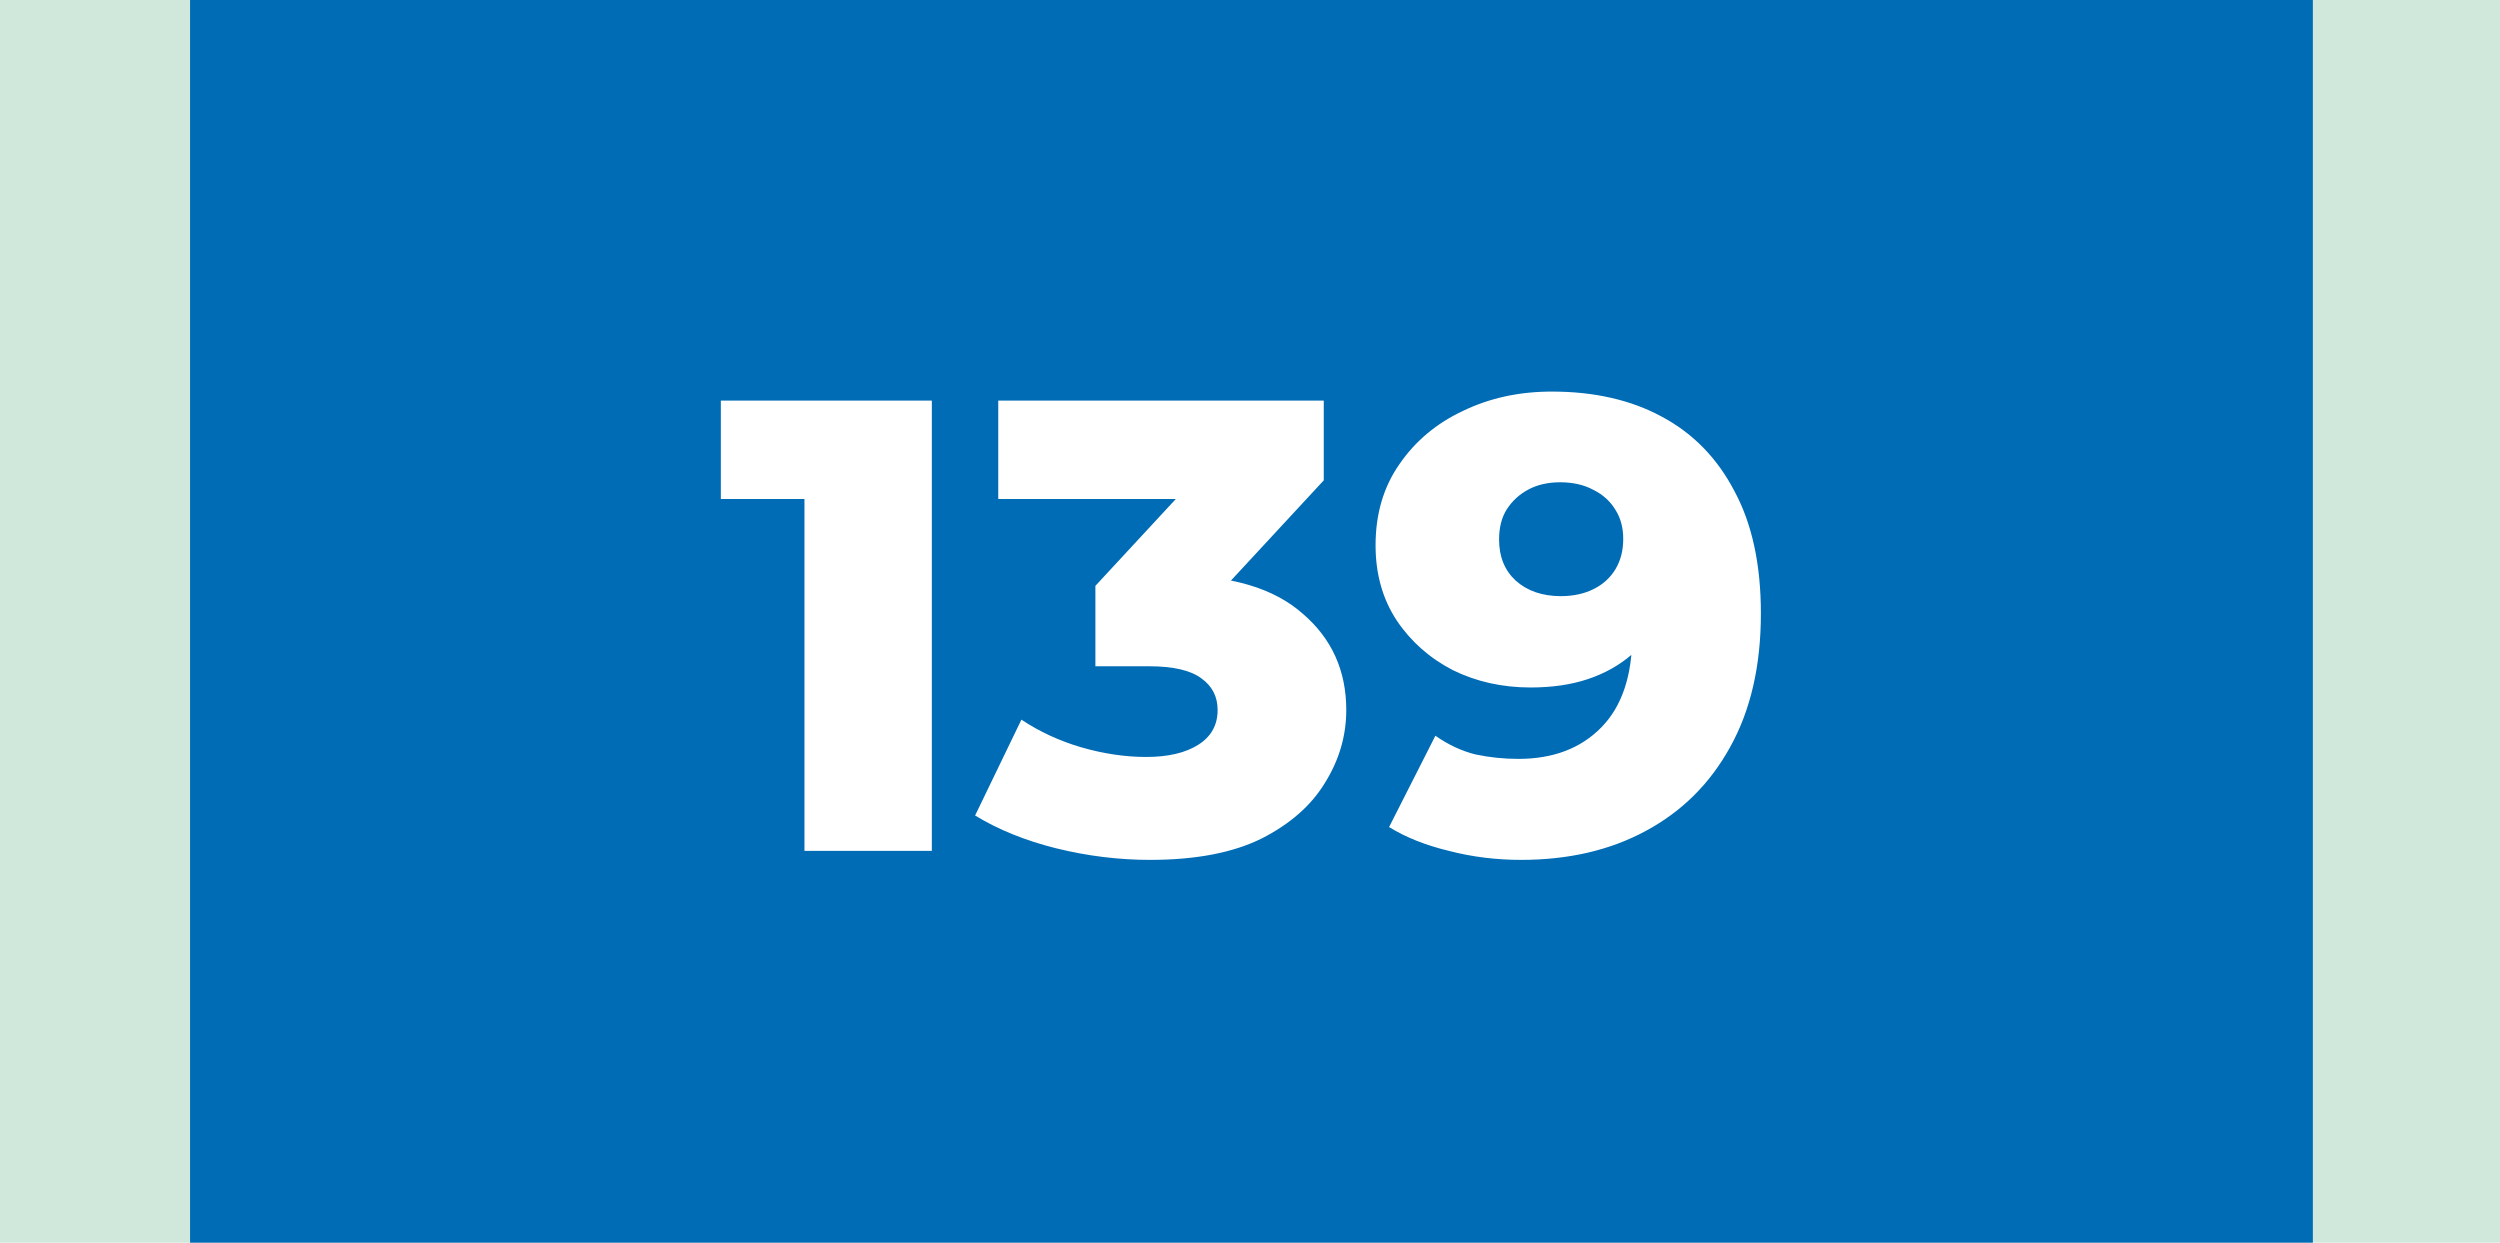 <?xml version="1.0" encoding="UTF-8"?> <svg xmlns="http://www.w3.org/2000/svg" width="855" height="425" viewBox="0 0 855 425" fill="none"><rect width="855" height="425" fill="#D0E8DC"></rect><rect x="65" width="726" height="425" fill="#006CB5"></rect><path d="M275.125 291V152.62L293.825 170.66H246.525V137H318.685V291H275.125ZM393.325 294.08C382.619 294.08 371.912 292.76 361.205 290.12C350.645 287.48 341.405 283.74 333.485 278.9L349.325 246.12C355.485 250.227 362.305 253.38 369.785 255.58C377.412 257.78 384.819 258.88 392.005 258.88C399.485 258.88 405.425 257.487 409.825 254.7C414.225 251.913 416.425 247.953 416.425 242.82C416.425 238.273 414.592 234.68 410.925 232.04C407.259 229.253 401.245 227.86 392.885 227.86H374.625V200.36L415.985 155.7L420.165 170.66H341.405V137H452.725V164.28L411.365 208.94L390.025 196.84H401.905C421.119 196.84 435.639 201.167 445.465 209.82C455.439 218.327 460.425 229.327 460.425 242.82C460.425 251.62 458.005 259.907 453.165 267.68C448.472 275.453 441.212 281.833 431.385 286.82C421.559 291.66 408.872 294.08 393.325 294.08ZM530.724 133.92C545.244 133.92 557.784 136.78 568.344 142.5C579.051 148.22 587.337 156.727 593.204 168.02C599.217 179.167 602.224 193.1 602.224 209.82C602.224 227.713 598.704 242.967 591.664 255.58C584.771 268.047 575.164 277.58 562.844 284.18C550.67 290.78 536.444 294.08 520.164 294.08C511.657 294.08 503.444 293.053 495.524 291C487.604 289.093 480.784 286.38 475.064 282.86L490.904 251.62C495.304 254.7 499.85 256.827 504.544 258C509.384 259.027 514.297 259.54 519.284 259.54C531.164 259.54 540.624 255.947 547.664 248.76C554.704 241.573 558.224 231.087 558.224 217.3C558.224 214.807 558.224 212.24 558.224 209.6C558.224 206.813 558.004 204.027 557.564 201.24L568.344 210.26C565.704 215.687 562.257 220.233 558.004 223.9C553.751 227.567 548.764 230.353 543.044 232.26C537.324 234.167 530.797 235.12 523.464 235.12C513.784 235.12 504.91 233.14 496.844 229.18C488.924 225.073 482.544 219.427 477.704 212.24C472.864 204.907 470.444 196.327 470.444 186.5C470.444 175.793 473.157 166.553 478.584 158.78C484.01 150.86 491.27 144.773 500.364 140.52C509.457 136.12 519.577 133.92 530.724 133.92ZM533.584 164.94C529.477 164.94 525.884 165.747 522.804 167.36C519.724 168.973 517.23 171.247 515.324 174.18C513.564 176.967 512.684 180.413 512.684 184.52C512.684 190.387 514.59 195.08 518.404 198.6C522.364 202.12 527.497 203.88 533.804 203.88C538.057 203.88 541.797 203.073 545.024 201.46C548.25 199.847 550.744 197.573 552.504 194.64C554.264 191.707 555.144 188.26 555.144 184.3C555.144 180.487 554.264 177.187 552.504 174.4C550.744 171.467 548.25 169.193 545.024 167.58C541.797 165.82 537.984 164.94 533.584 164.94Z" fill="white"></path></svg> 